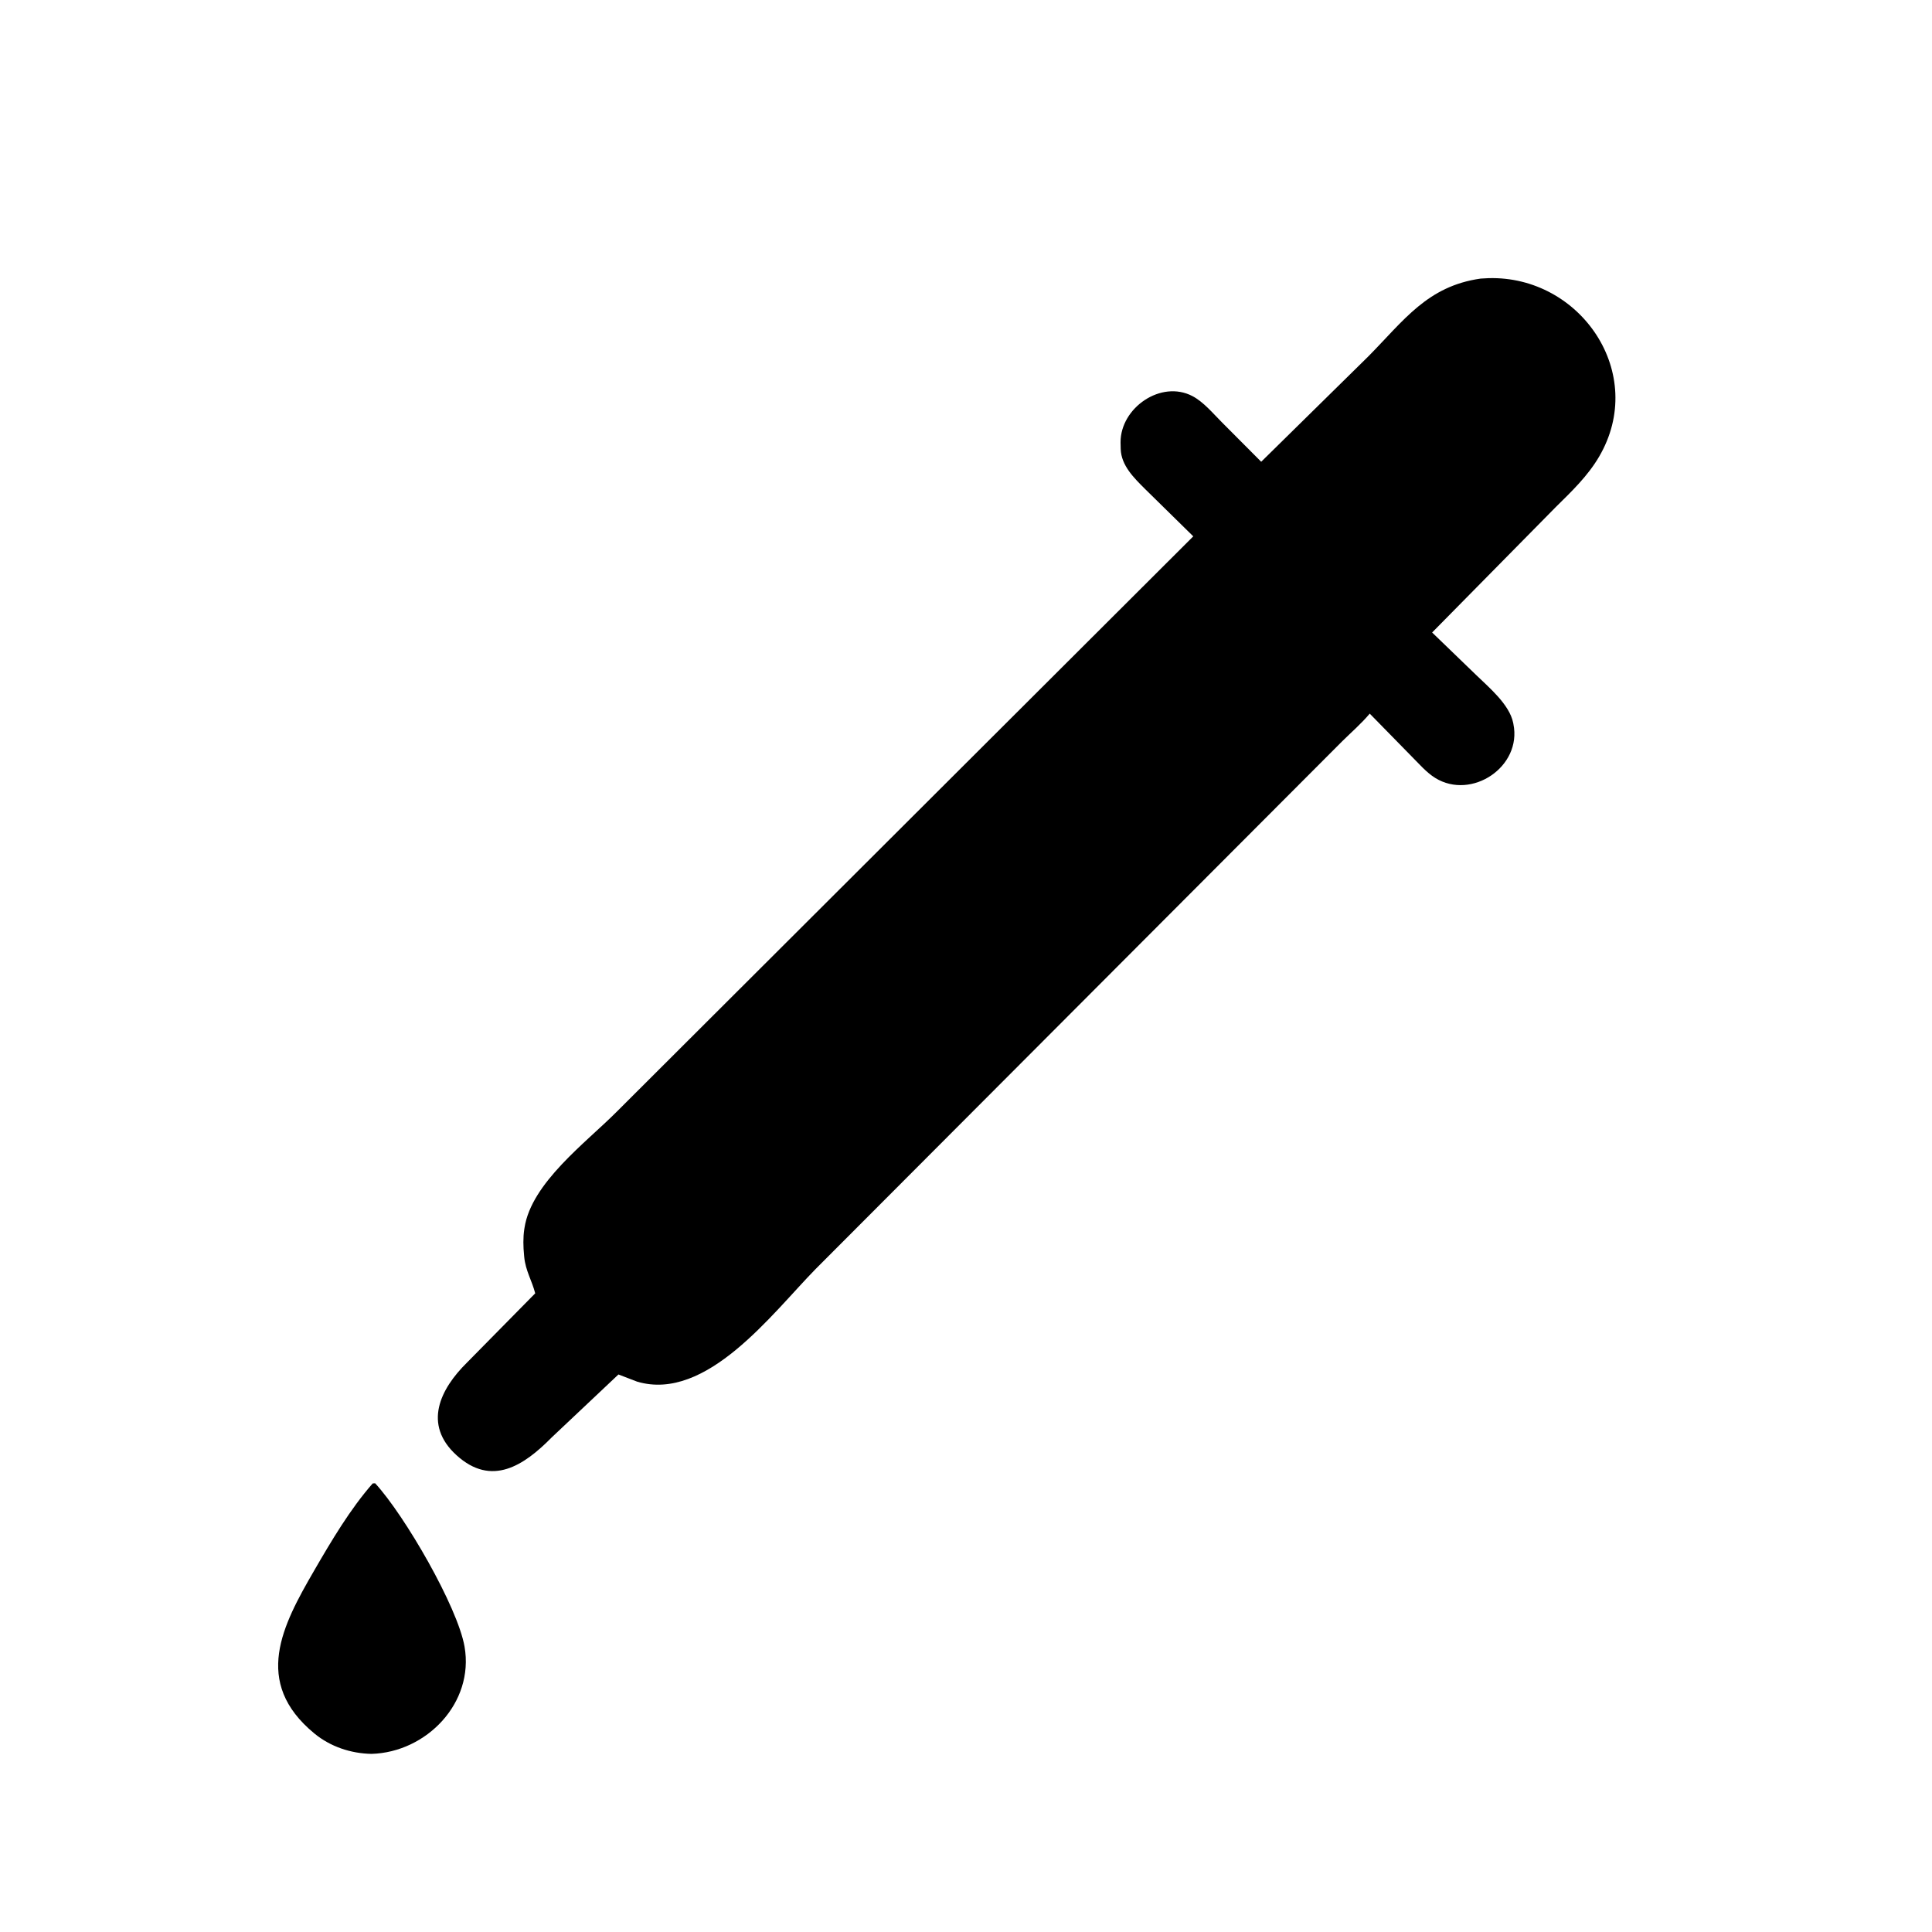 <svg version="1.1" xmlns="http://www.w3.org/2000/svg" style="display: block;" viewBox="0 0 2048 2048" width="640" height="640">
<path transform="translate(0,0)" fill="rgb(0,0,0)" d="M 395.077 1572.5 L 397.67 1572.34 C 428.972 1606.32 485.081 1703.27 492.442 1745.5 C 502.846 1805.2 452.067 1857.48 393.865 1859.18 C 371.881 1858.79 350.222 1851.55 333.206 1837.53 C 267.214 1783.15 299.463 1722.79 333 1664.92 C 351.066 1633.75 371.132 1599.73 395.077 1572.5 z"/>
<path transform="translate(0,0)" fill="rgb(0,0,0)" d="M 1569.5 295.317 L 1577.8 294.868 C 1675.48 292.035 1746.94 395.976 1694.98 484.309 C 1682.93 504.794 1665.95 520.968 1649.19 537.506 L 1518.12 670.473 L 1564.54 715.303 C 1578.25 728.631 1600.01 746.639 1604.01 766.146 L 1604.27 767.5 C 1613.53 812.846 1559.95 848.412 1521.5 824.712 C 1512 818.858 1504.13 809.521 1496.24 801.676 L 1451.98 756.473 C 1443.25 766.872 1432.53 776.189 1422.85 785.723 L 864.576 1345.23 C 818.502 1392.21 748.998 1486.35 675.422 1464.61 L 655.577 1457 L 584.919 1523.64 C 555.413 1553.62 521.187 1576.41 483.973 1542.64 C 447.807 1509.82 466.962 1472.11 494.787 1444.64 L 567.34 1370.99 C 563.922 1357.57 557.073 1347.02 555.692 1332.36 L 555.529 1330.5 C 554.642 1321.54 554.415 1312.03 555.754 1303.09 L 556.009 1301.5 C 563.325 1253.85 621.232 1211.15 653.52 1178.71 L 1264.92 568.556 L 1213.81 518.351 C 1202.16 506.712 1188.54 493.554 1187.99 475.941 L 1187.83 468.855 C 1187.76 432.22 1230.81 402.446 1264.05 419.891 C 1275.85 426.086 1285.9 438.306 1295.29 447.689 L 1336.93 489.489 L 1450.5 377.773 C 1488.24 339.608 1513 303.349 1569.5 295.317 z"/>
</svg>